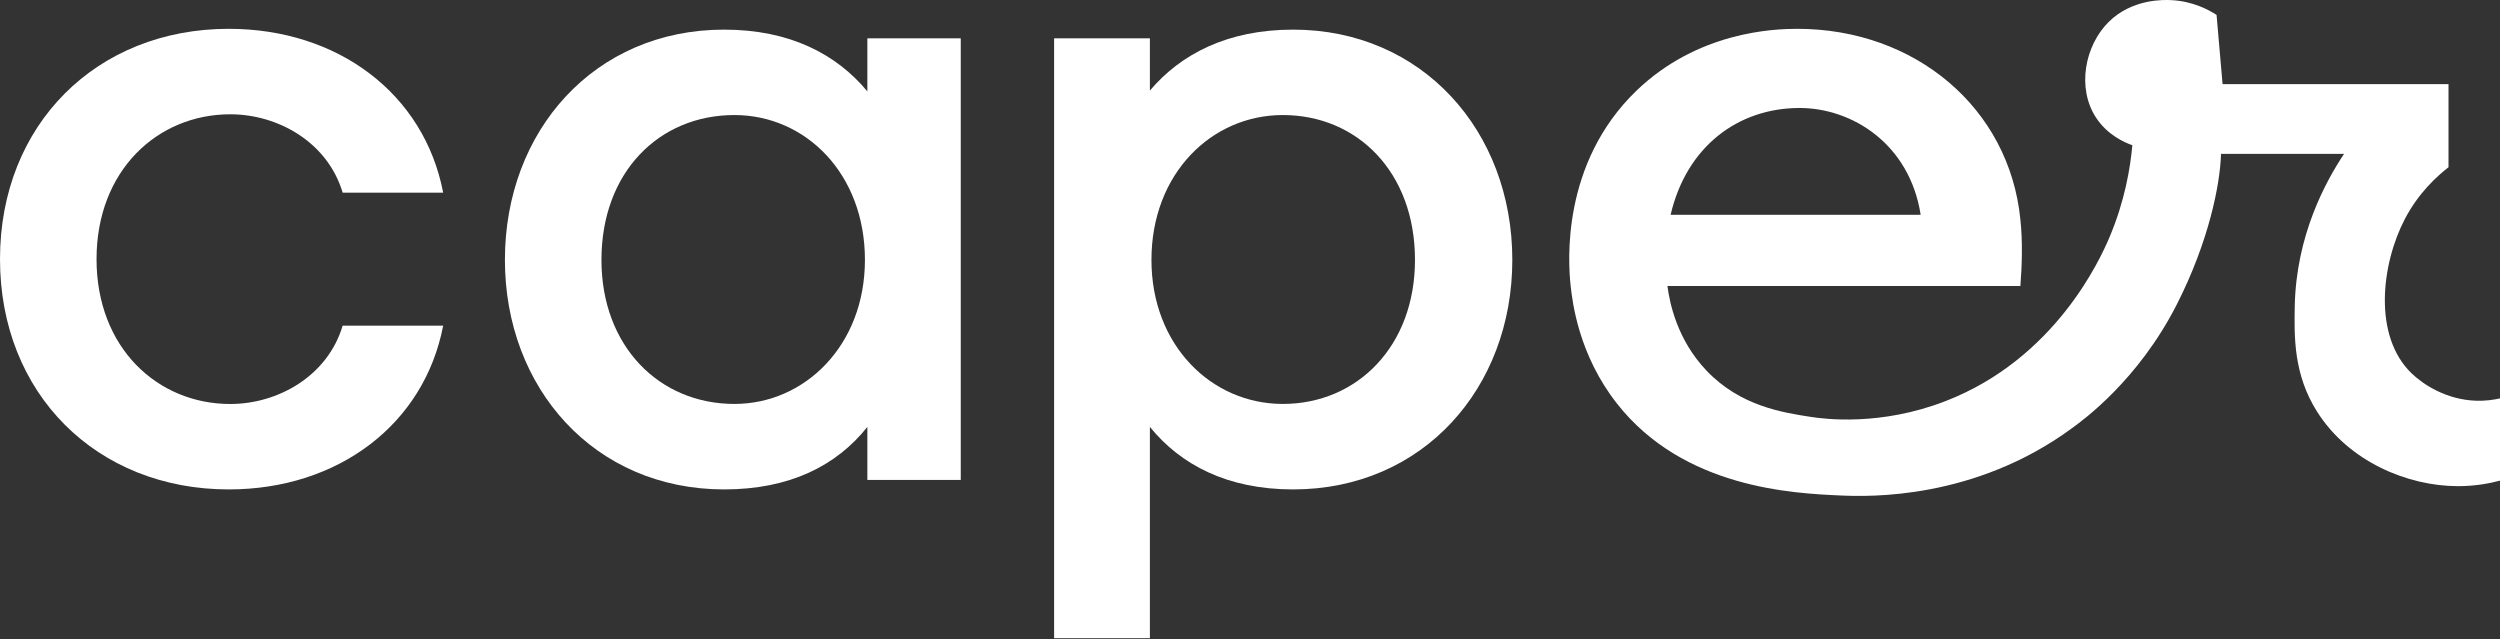 <svg xmlns="http://www.w3.org/2000/svg" width="176" height="45" viewBox="0 0 176 45" fill="none"><rect x="0" y="0" width="176" height="45" fill="#333333" stroke="none"/><g clip-path="url(#clip0_649_516)"><path d="M0 18.244C0 8.772 6.796 2.029 16.101 2.029C23.788 2.029 29.863 6.596 31.199 13.563H24.123C23.063 9.998 19.556 8.046 16.211 8.046C11.086 8.046 6.796 12.002 6.796 18.244C6.796 24.485 11.086 28.441 16.211 28.441C19.552 28.441 23.063 26.49 24.123 22.925H31.199C29.863 29.887 23.788 34.455 16.101 34.455C6.796 34.455 0 27.712 0 18.244Z" fill="white"></path><path d="M35.546 18.297C35.546 9.216 41.84 2.086 50.978 2.086C55.603 2.086 58.89 3.813 61.062 6.433V2.697H67.637V33.786H61.062V30.055C58.89 32.784 55.603 34.455 50.978 34.455C41.84 34.455 35.546 27.325 35.546 18.297ZM51.7 28.437C56.658 28.437 60.891 24.314 60.891 18.297C60.891 12.222 56.711 8.099 51.7 8.099C46.407 8.099 42.342 12.112 42.342 18.297C42.342 24.371 46.407 28.437 51.7 28.437Z" fill="white"></path><path d="M80.952 30.055V44.929H74.209V2.697H80.952V6.376C83.123 3.813 86.411 2.086 91.035 2.086C100.116 2.086 106.467 9.216 106.467 18.297C106.467 27.321 100.173 34.455 91.035 34.455C86.411 34.455 83.123 32.727 80.952 30.055ZM90.31 28.437C95.545 28.437 99.615 24.371 99.615 18.297C99.615 12.112 95.549 8.099 90.31 8.099C85.294 8.099 81.062 12.222 81.062 18.297C81.062 24.314 85.294 28.437 90.31 28.437Z" fill="white"></path><path d="M174.269 28.209C172.248 28.131 170.627 27.101 169.783 26.29C167.037 23.65 167.649 18.57 169.311 15.4C170.272 13.567 171.568 12.402 172.375 11.774V5.924H156.469C156.327 4.298 156.188 2.673 156.046 1.051C155.516 0.705 154.375 0.073 152.823 0.008C152.375 -0.012 150.11 -0.106 148.443 1.552C146.773 3.219 146.199 6.18 147.551 8.266C148.354 9.505 149.568 10.03 150.118 10.226C149.971 11.823 149.592 14.133 148.513 16.692C147.832 18.301 144.663 25.251 136.979 28.233C132.371 30.022 128.44 29.492 127.535 29.358C125.49 29.044 122.512 28.588 120.137 26.09C118.055 23.903 117.542 21.303 117.387 20.134C125.669 20.134 133.952 20.134 142.235 20.134C142.349 18.684 142.402 17.013 142.235 15.453C141.456 7.598 134.824 2.029 126.525 2.029C124.85 2.029 119.522 2.233 115.211 6.38C109.874 11.518 110.408 18.541 110.567 20.057C110.697 21.291 111.137 24.982 113.842 28.421C118.536 34.385 126.236 34.731 129.58 34.882C131.556 34.972 139 35.196 145.881 30.136C146.626 29.59 150.517 26.791 153.243 21.442C155.479 17.05 156.298 13.025 156.359 10.833C159.386 10.833 161.994 10.833 165.021 10.833C163.729 12.78 161.647 16.561 161.55 21.568C161.513 23.711 161.46 26.355 163.126 28.987C165.347 32.495 169.486 34.222 173.043 34.226C174.297 34.226 175.32 34.019 176 33.835V28.046C175.589 28.14 174.99 28.238 174.269 28.209ZM126.692 7.602C130.367 7.602 134.433 10.108 135.215 15.123H117.611C118.727 10.328 122.349 7.602 126.692 7.602Z" fill="white"></path></g><defs><clipPath id="clip0_649_516"><rect width="176" height="44.929" fill="white"></rect></clipPath></defs></svg>